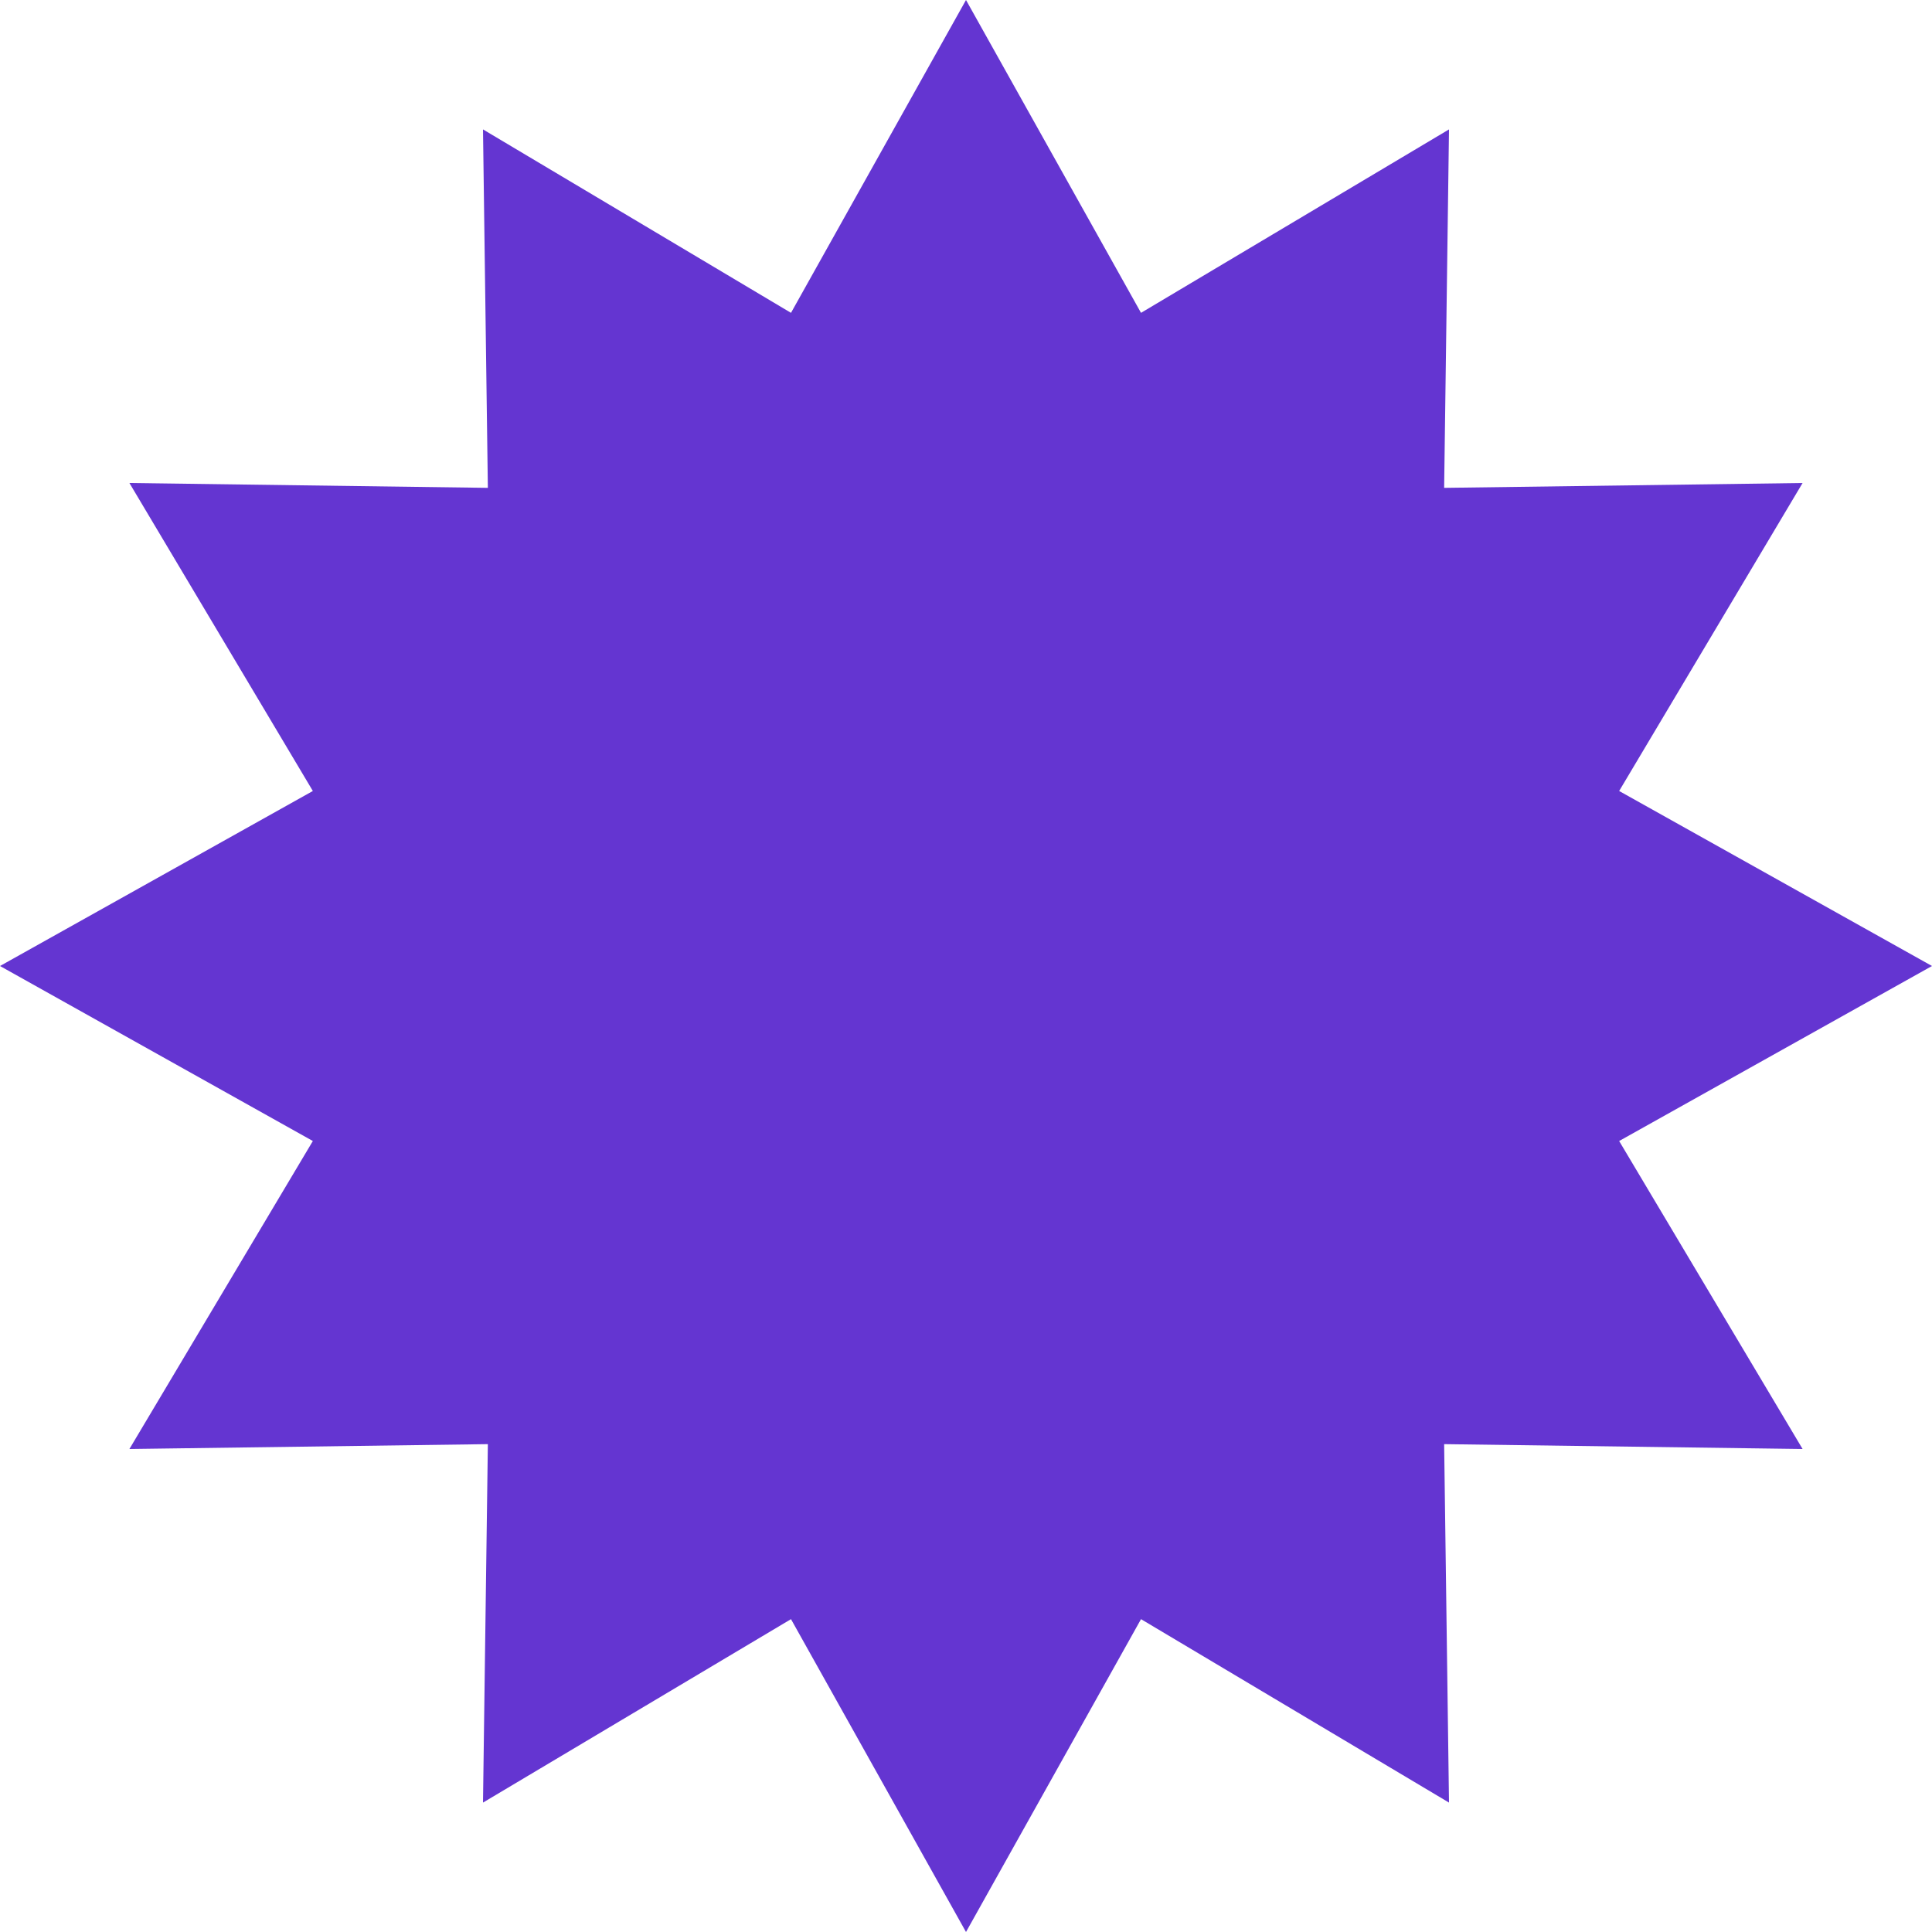 <?xml version="1.0" encoding="UTF-8"?> <svg xmlns="http://www.w3.org/2000/svg" width="128" height="128" viewBox="0 0 128 128" fill="none"> <path d="M64 0L75.595 20.727L96 8.574L95.678 32.322L119.426 32L107.273 52.405L128 64L107.273 75.595L119.426 96L95.678 95.678L96 119.426L75.595 107.273L64 128L52.405 107.273L32 119.426L32.322 95.678L8.574 96L20.727 75.595L0 64L20.727 52.405L8.574 32L32.322 32.322L32 8.574L52.405 20.727L64 0Z" fill="#6435D1"></path> </svg> 